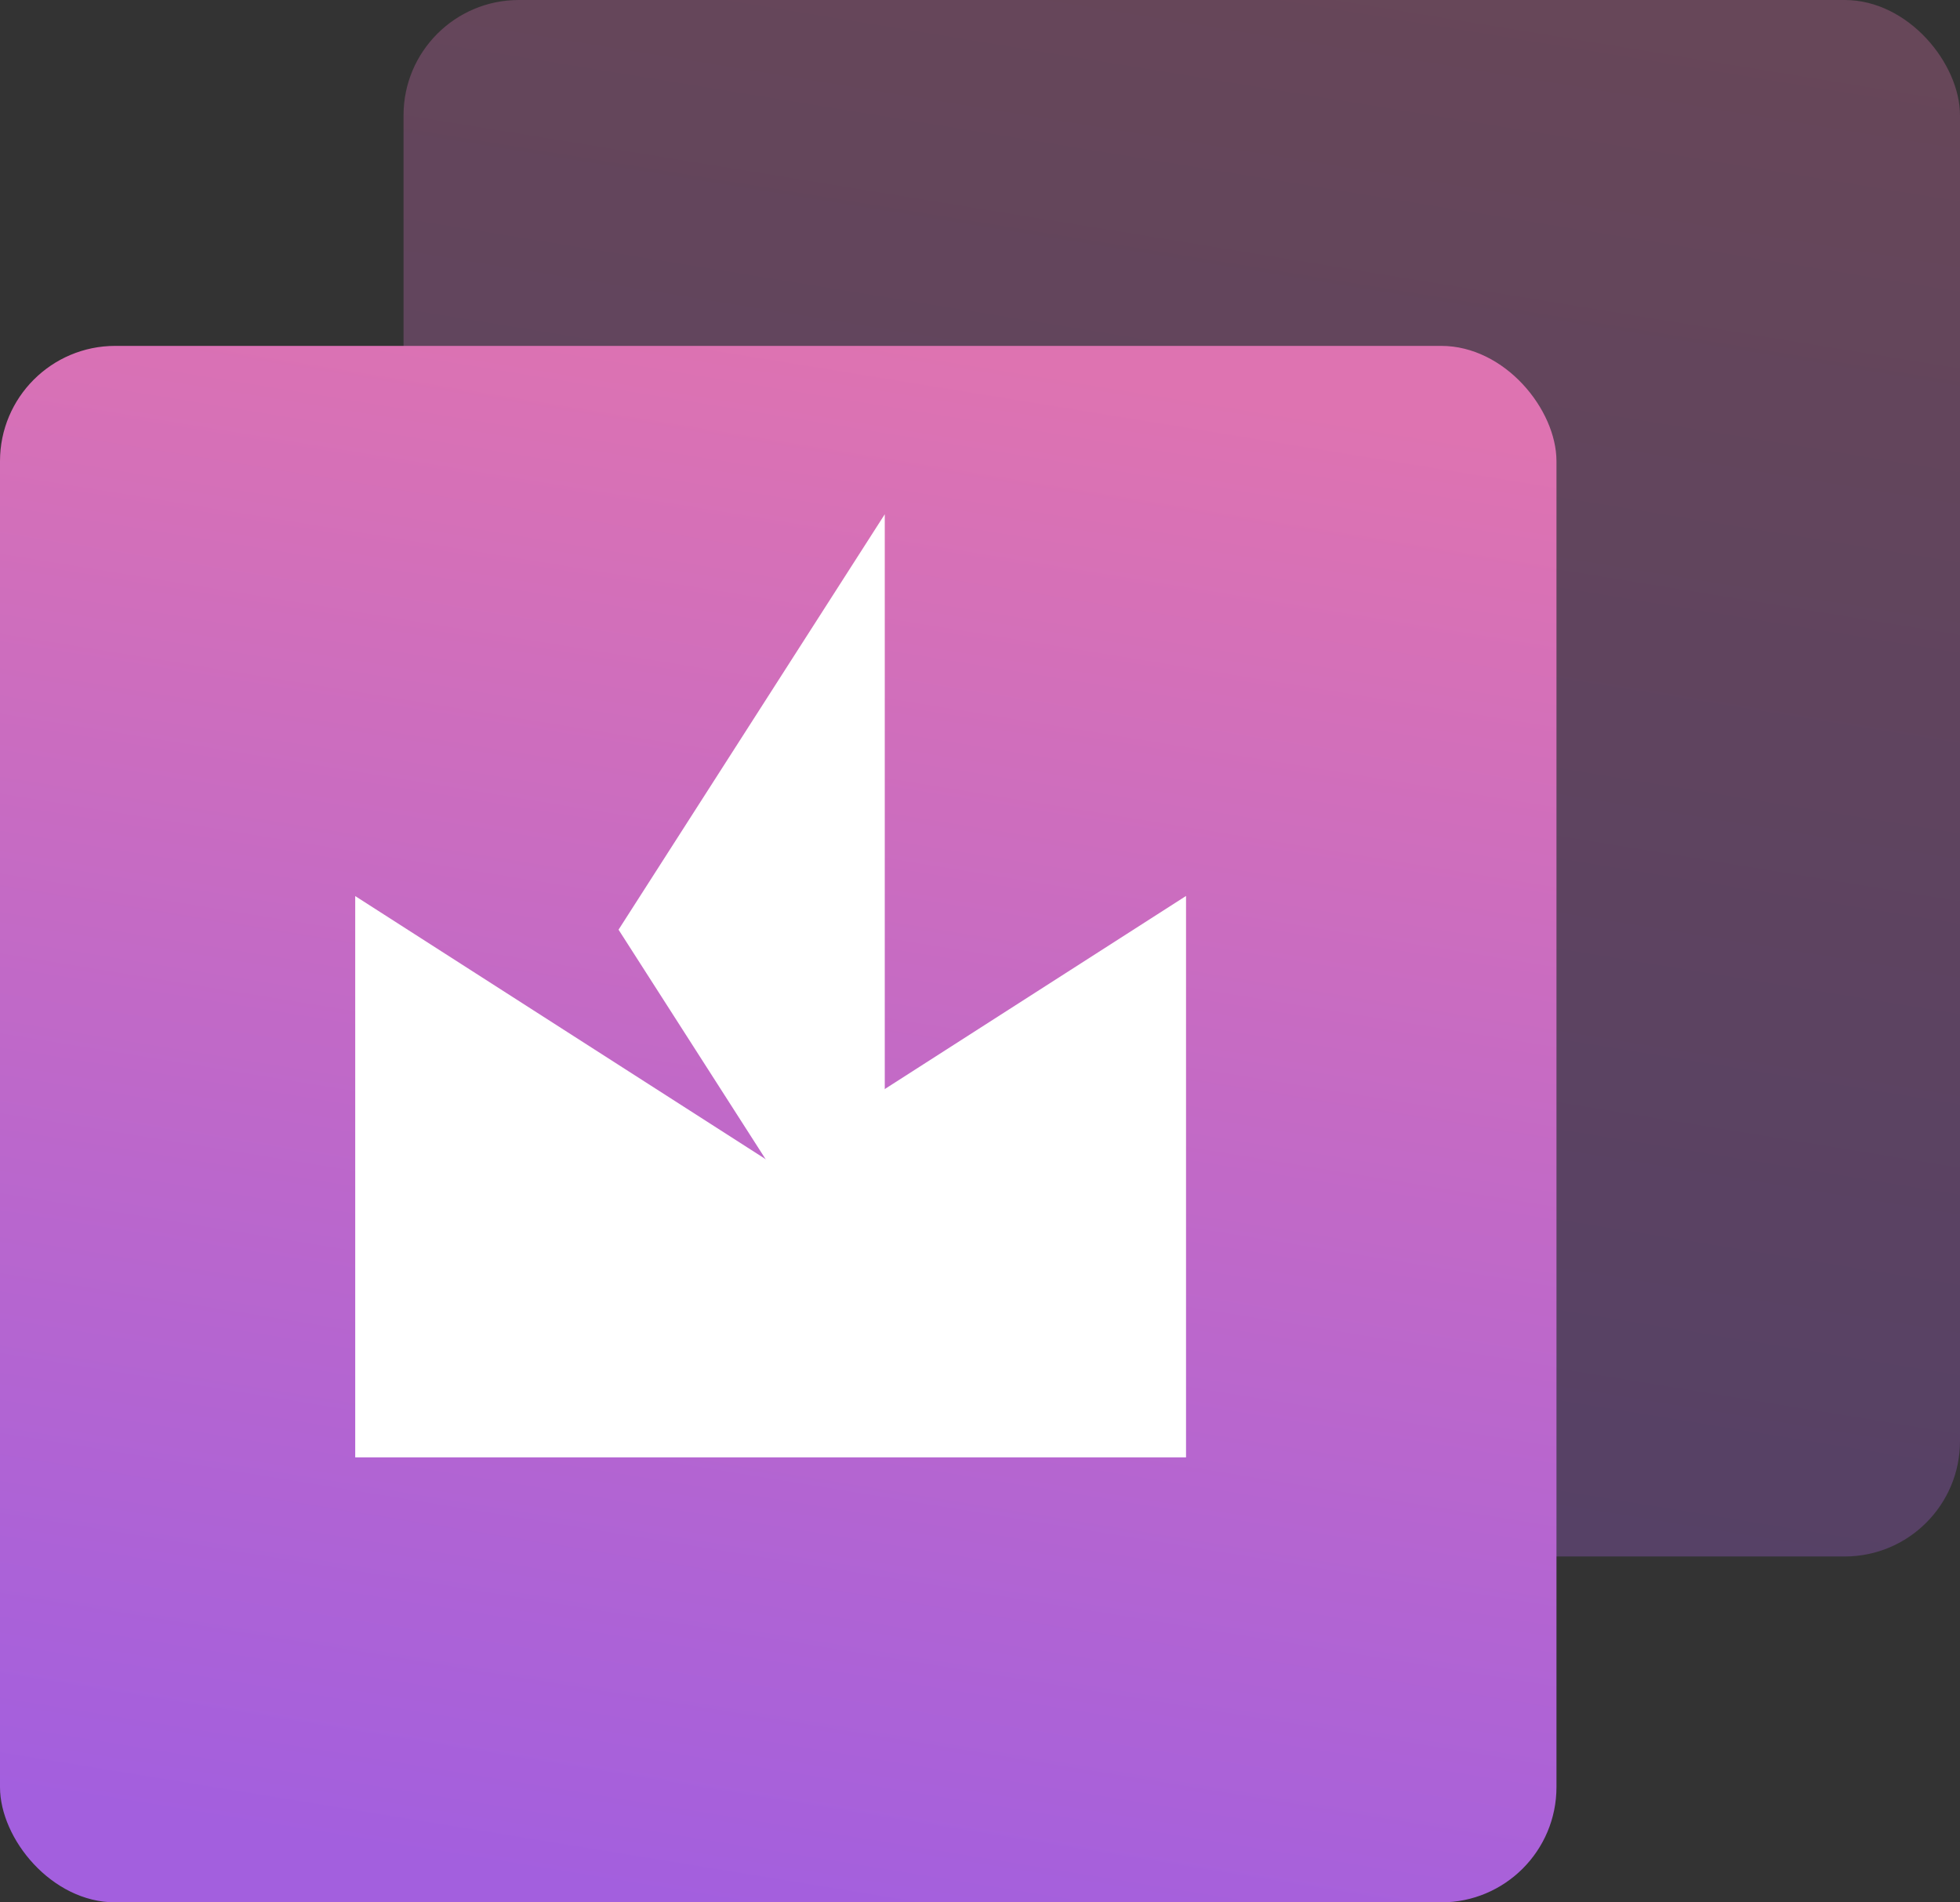 <svg width="34" height="33" viewBox="0 0 34 33" xmlns="http://www.w3.org/2000/svg"><rect x="0" y="0" width="34" height="33" fill="#333333" stroke="none"/><title>Group</title><defs><linearGradient x1="59.745%" y1="0%" x2="43.442%" y2="100%" id="a"><stop stop-color="#DE73B1" offset="0%"/><stop stop-color="#A35FDE" offset="100%"/></linearGradient></defs><g fill="none" fill-rule="evenodd"><rect fill="url(#a)" opacity=".3" x="7" width="27" height="27" rx="2"/><rect fill="url(#a)" y="6" width="27" height="27" rx="2"/><g fill="#FFF"><path d="M6.162 15.544v9.737h14.412v-9.739l-7.208 4.62-7.204-4.618z"/><path d="M10.73 16.127l4.618-7.206v14.413z"/></g></g></svg>